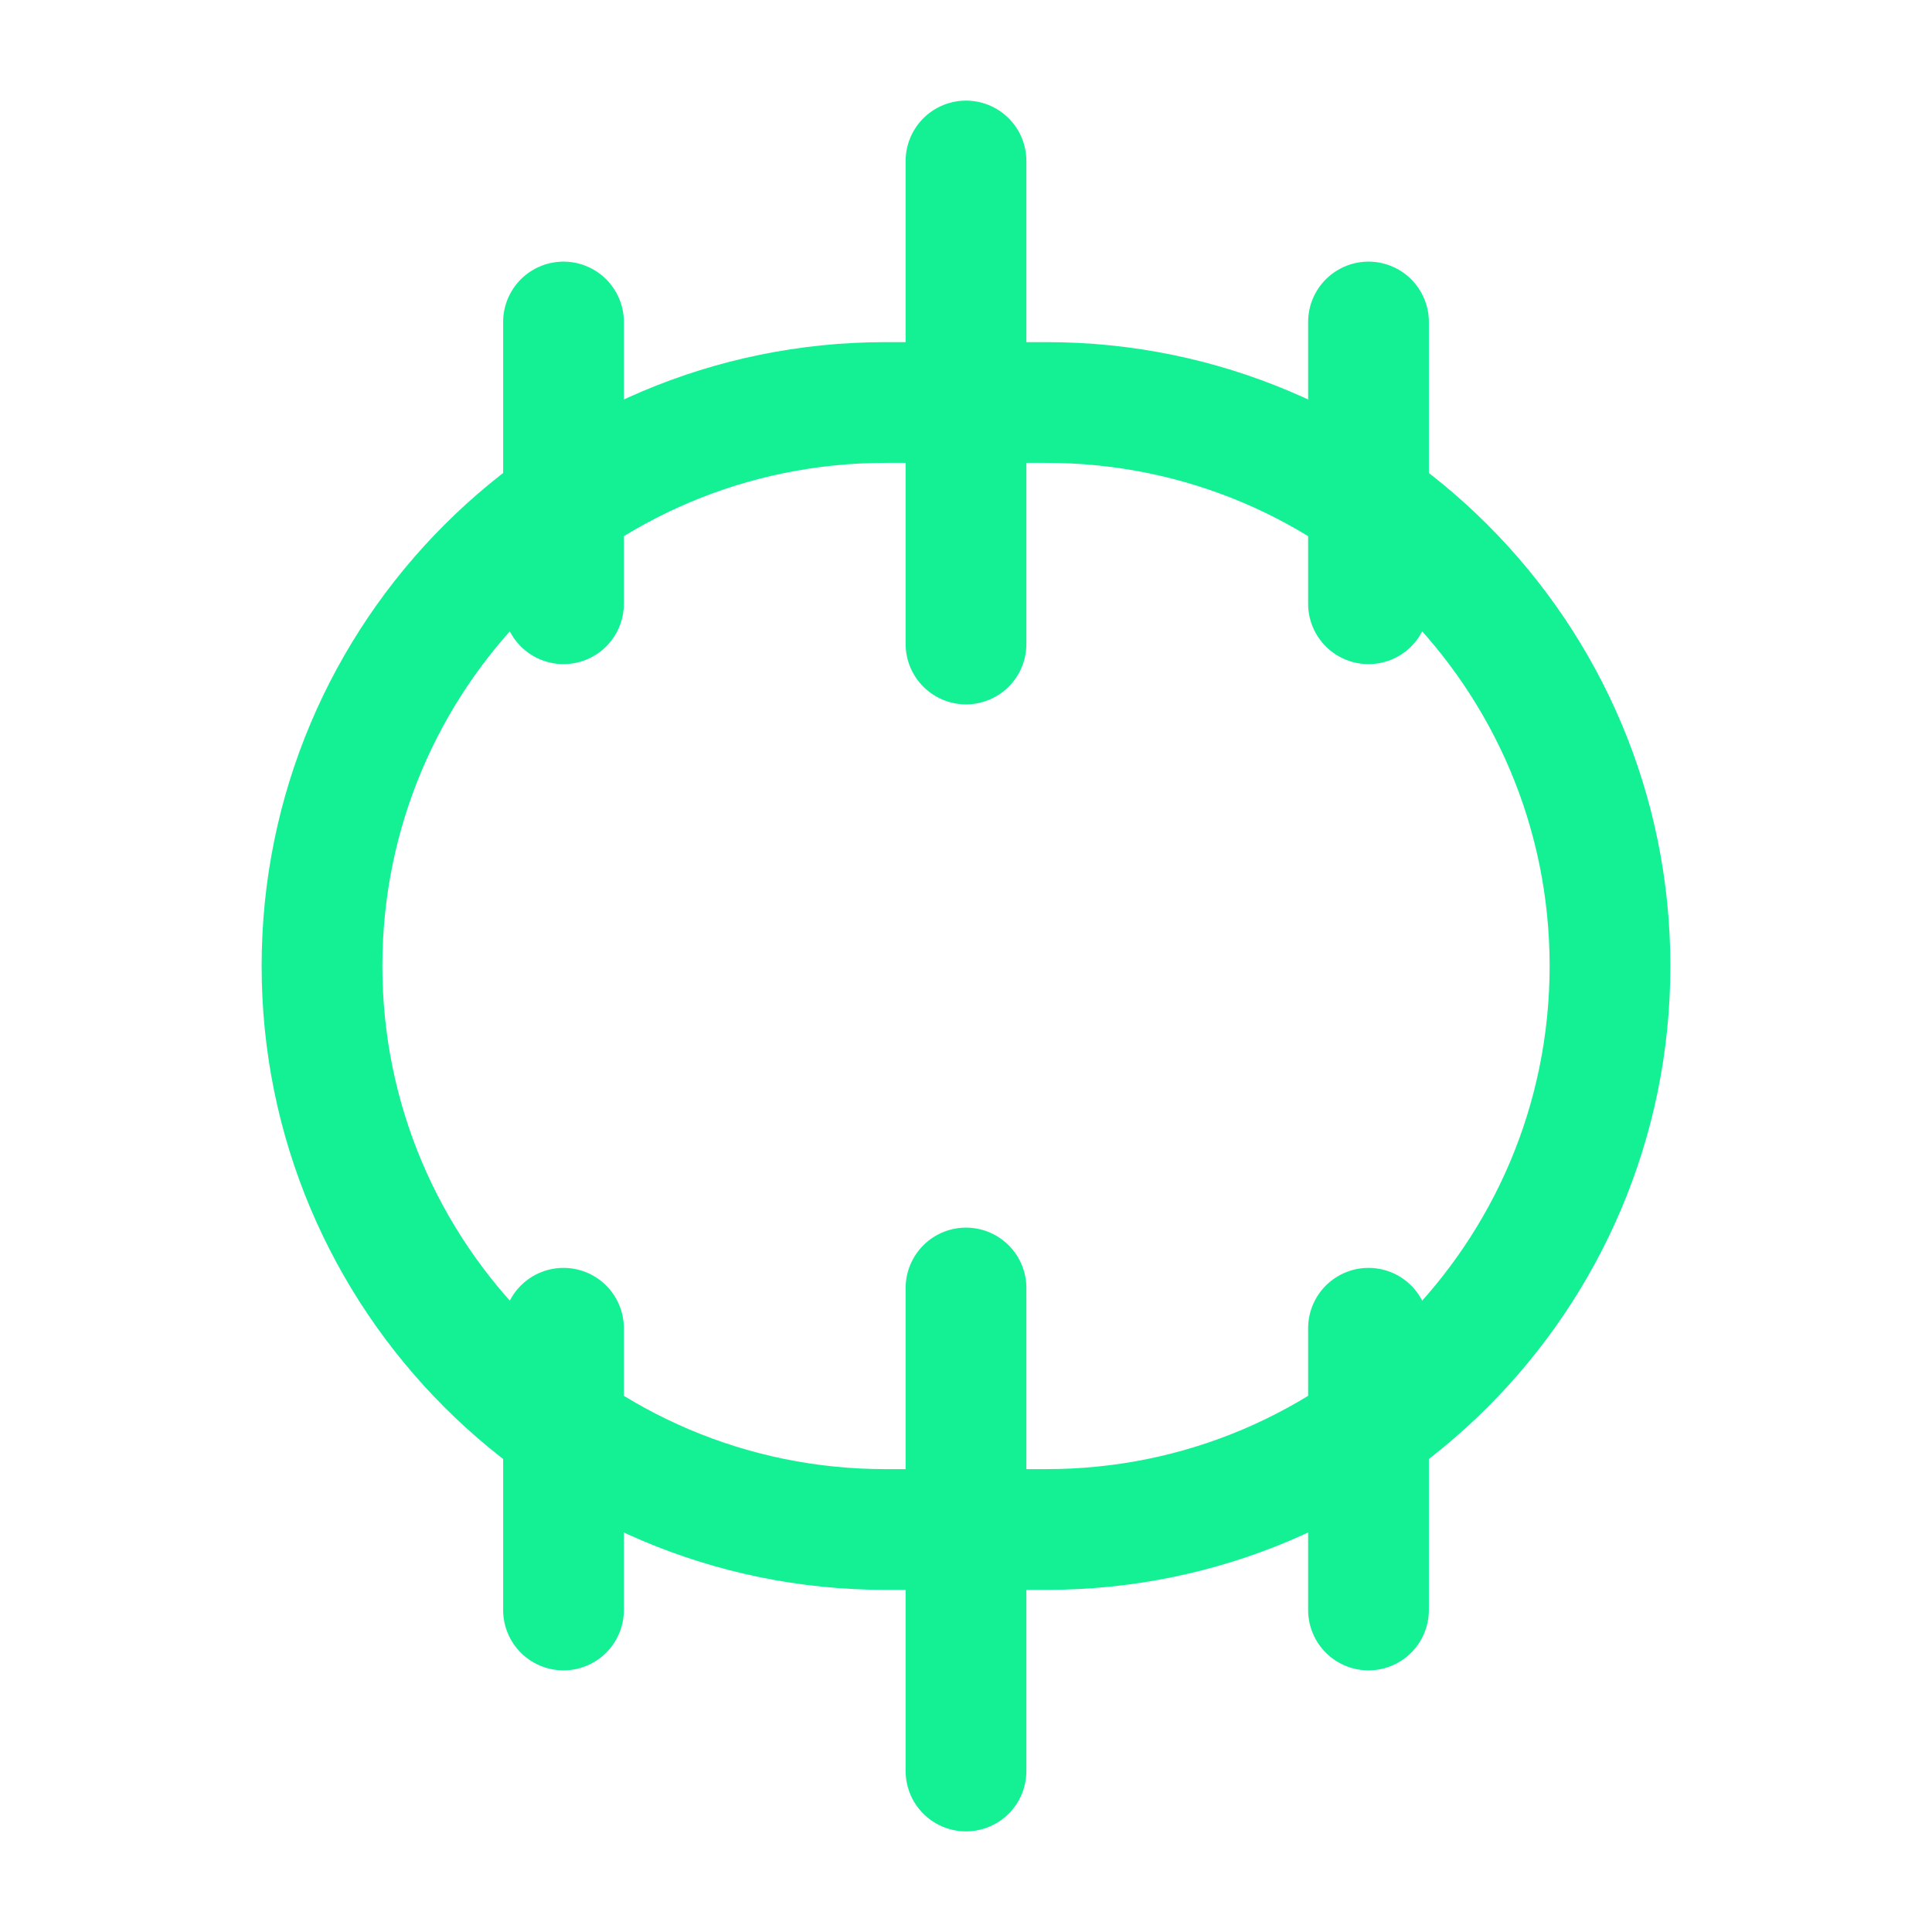 <?xml version="1.0" encoding="UTF-8"?>
<svg width="24px" height="24px" viewBox="0 0 24 24" stroke-width="1.5" fill="none" xmlns="http://www.w3.org/2000/svg" color="#14F195">
<path d="M12 8L12 2" stroke="#14F195" stroke-width="1.5" stroke-linecap="round"/>
<path d="M12 22L12 16" stroke="#14F195" stroke-width="1.5" stroke-linecap="round"/>
<path d="M7 7.5L7 4" stroke="#14F195" stroke-width="1.5" stroke-linecap="round"/>
<path d="M17 7.5L17 4" stroke="#14F195" stroke-width="1.5" stroke-linecap="round"/>
<path d="M7 20L7 16.5" stroke="#14F195" stroke-width="1.5" stroke-linecap="round"/>
<path d="M17 20L17 16.5" stroke="#14F195" stroke-width="1.5" stroke-linecap="round"/>
<path d="M4 12C4 8.134 7.134 5 11 5H13C16.866 5 20 8.134 20 12C20 15.866 16.866 19 13 19H11C7.134 19 4 15.866 4 12Z" stroke="#14F195" stroke-width="1.5"/>
</svg>